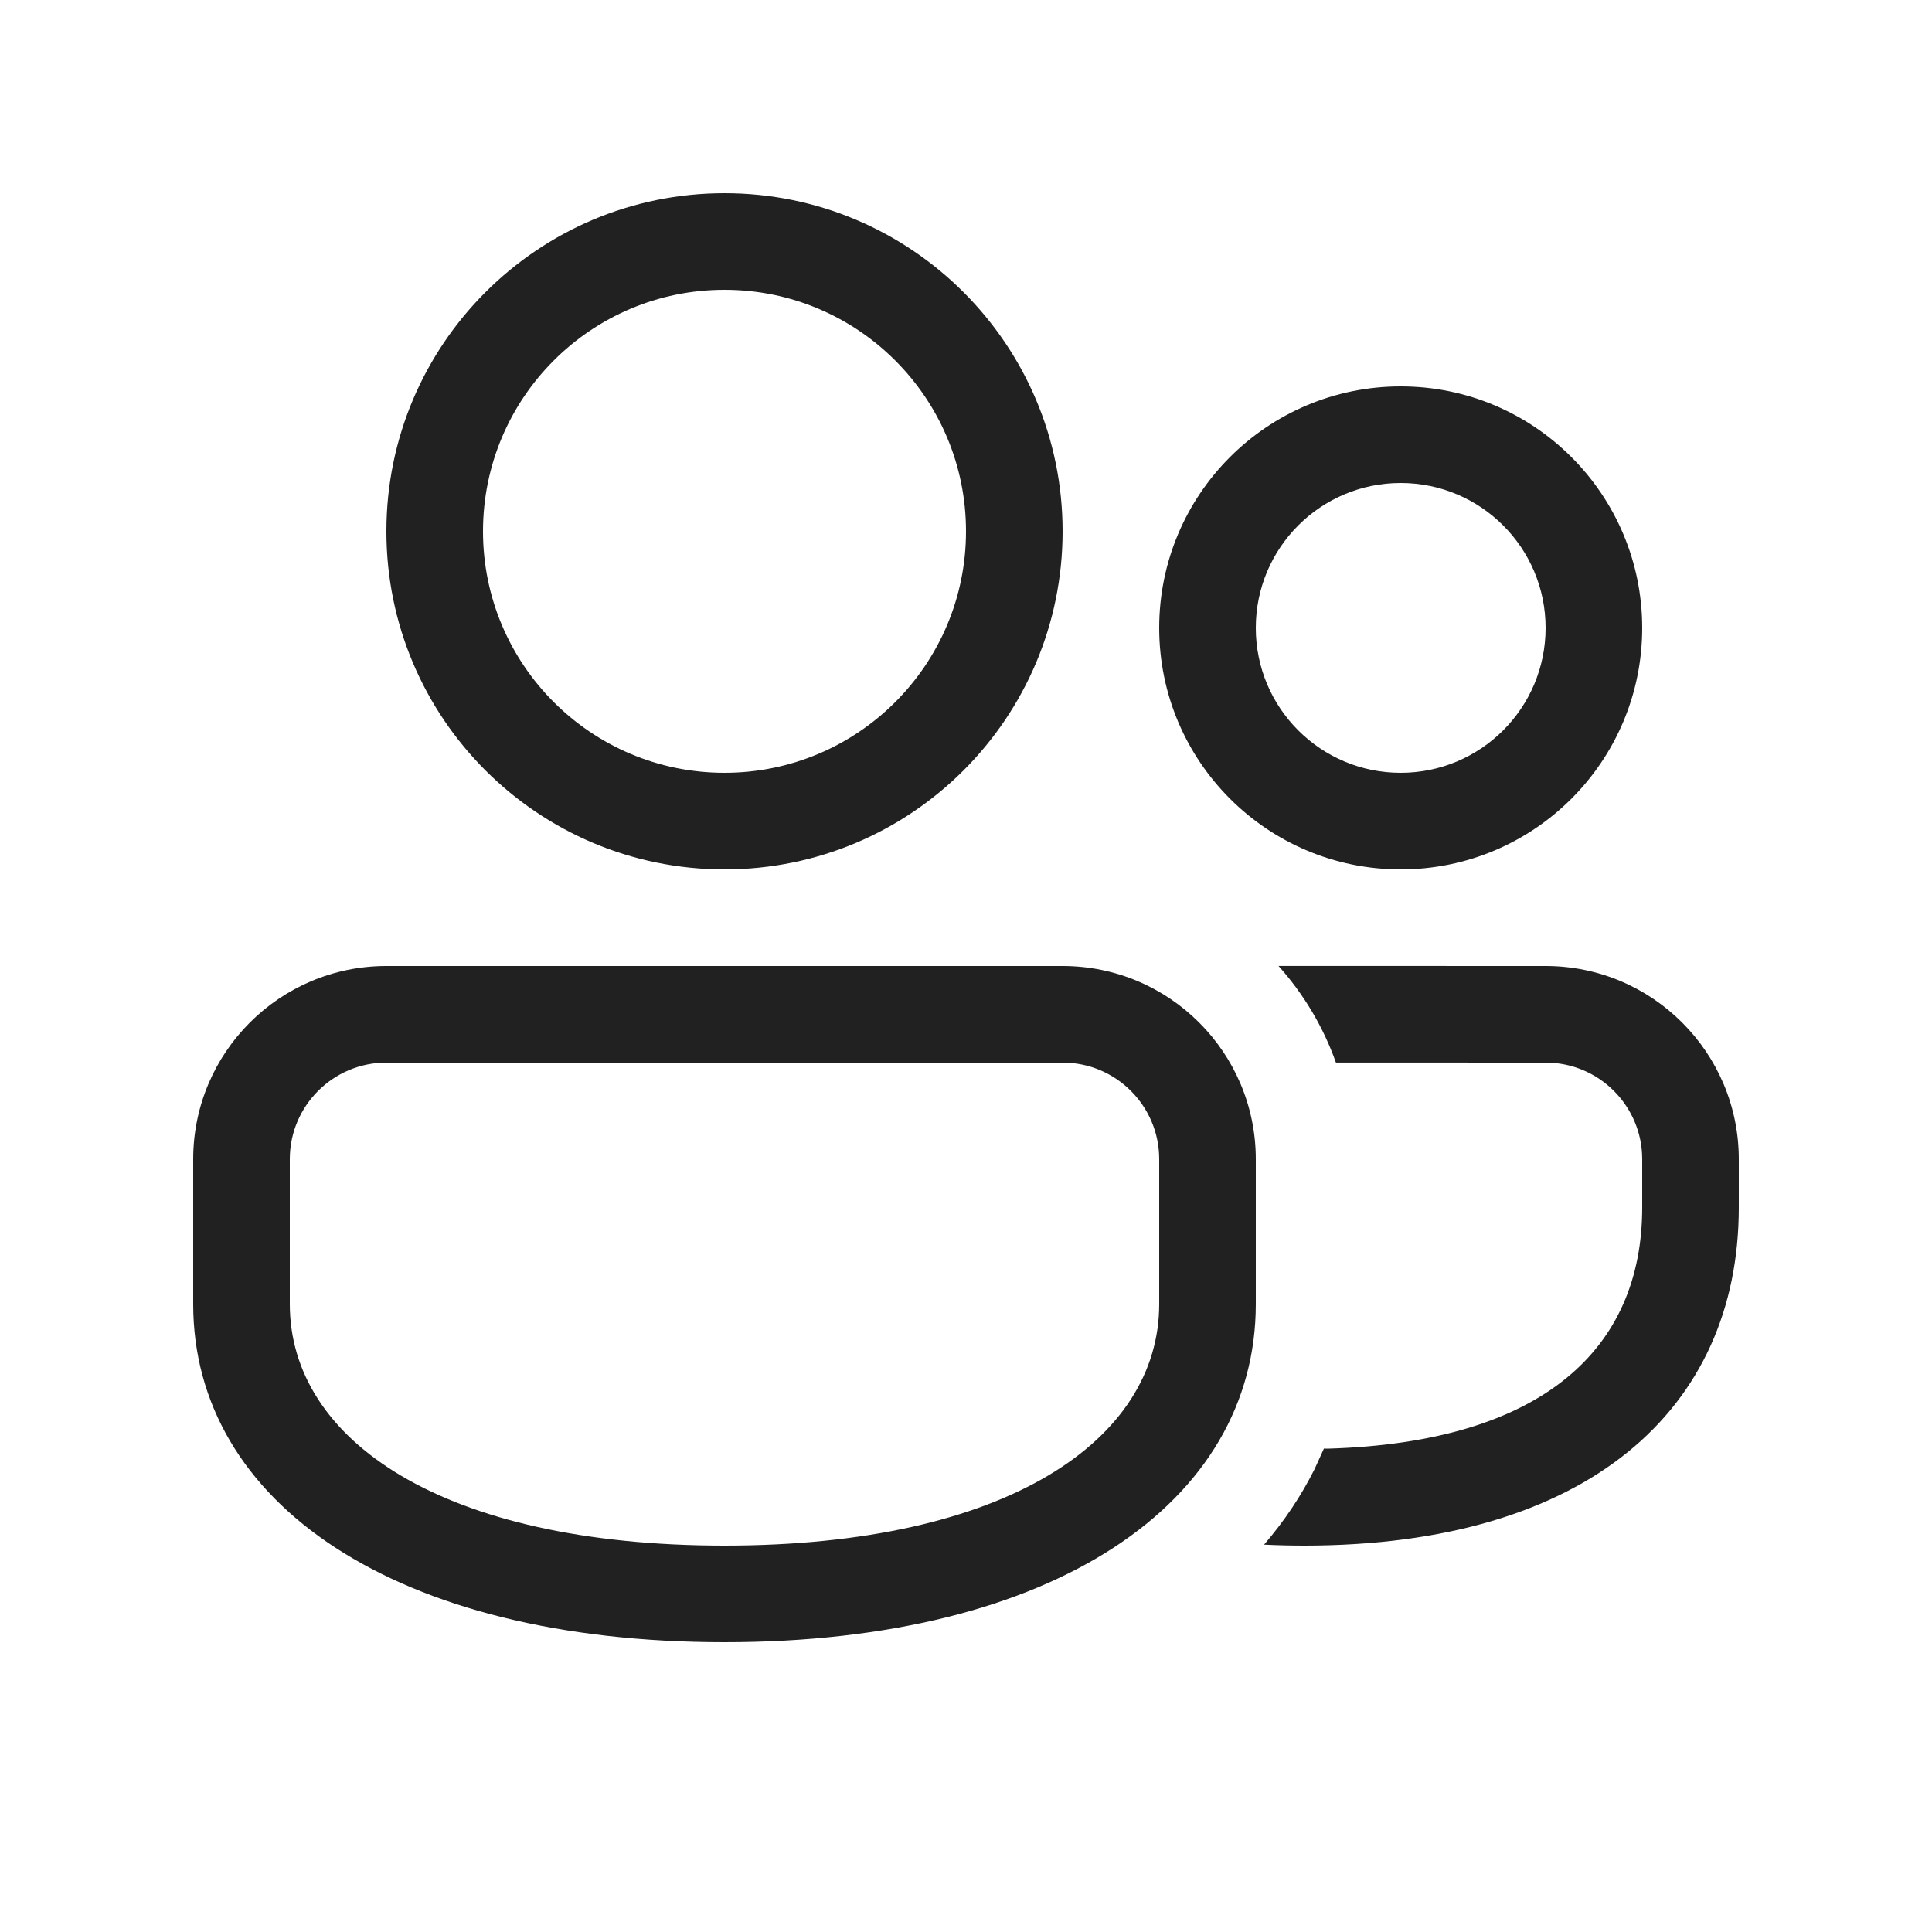 <svg width="28" height="28" viewBox="0 0 28 28" fill="none" xmlns="http://www.w3.org/2000/svg">
<path d="M15.4 14C16.946 14 18.2 15.254 18.2 16.8V18.9C18.2 21.776 15.277 23.8 10.5 23.8C5.723 23.8 2.8 21.776 2.8 18.9V16.8C2.8 15.254 4.054 14 5.6 14H15.4ZM15.4 15.4H5.6C4.827 15.4 4.2 16.027 4.2 16.8V18.9C4.2 20.87 6.41 22.4 10.5 22.4C14.59 22.4 16.8 20.87 16.8 18.9V16.8C16.8 16.027 16.173 15.4 15.4 15.4ZM22.4 14C23.946 14 25.2 15.254 25.2 16.8V17.5C25.2 20.424 23.004 22.4 18.9 22.4C18.702 22.4 18.509 22.395 18.32 22.386C18.611 22.047 18.856 21.683 19.051 21.293L19.187 20.994L19.241 20.995C22.366 20.904 23.8 19.543 23.8 17.5V16.8C23.8 16.027 23.173 15.4 22.4 15.4L19.361 15.399C19.176 14.877 18.891 14.403 18.529 13.999L22.4 14ZM10.5 2.8C13.206 2.8 15.4 4.994 15.4 7.7C15.4 10.406 13.206 12.6 10.5 12.6C7.794 12.6 5.6 10.406 5.6 7.7C5.6 4.994 7.794 2.8 10.5 2.8ZM20.3 5.6C22.233 5.6 23.8 7.167 23.8 9.1C23.8 11.033 22.233 12.6 20.3 12.6C18.367 12.6 16.8 11.033 16.8 9.1C16.8 7.167 18.367 5.6 20.3 5.6ZM10.5 4.2C8.567 4.2 7 5.767 7 7.7C7 9.633 8.567 11.2 10.5 11.2C12.433 11.2 14 9.633 14 7.7C14 5.767 12.433 4.2 10.5 4.2ZM20.3 7C19.14 7 18.2 7.94 18.2 9.1C18.2 10.26 19.14 11.2 20.3 11.2C21.46 11.2 22.4 10.26 22.4 9.1C22.4 7.94 21.46 7 20.3 7Z" fill="#212121"/>
</svg>
